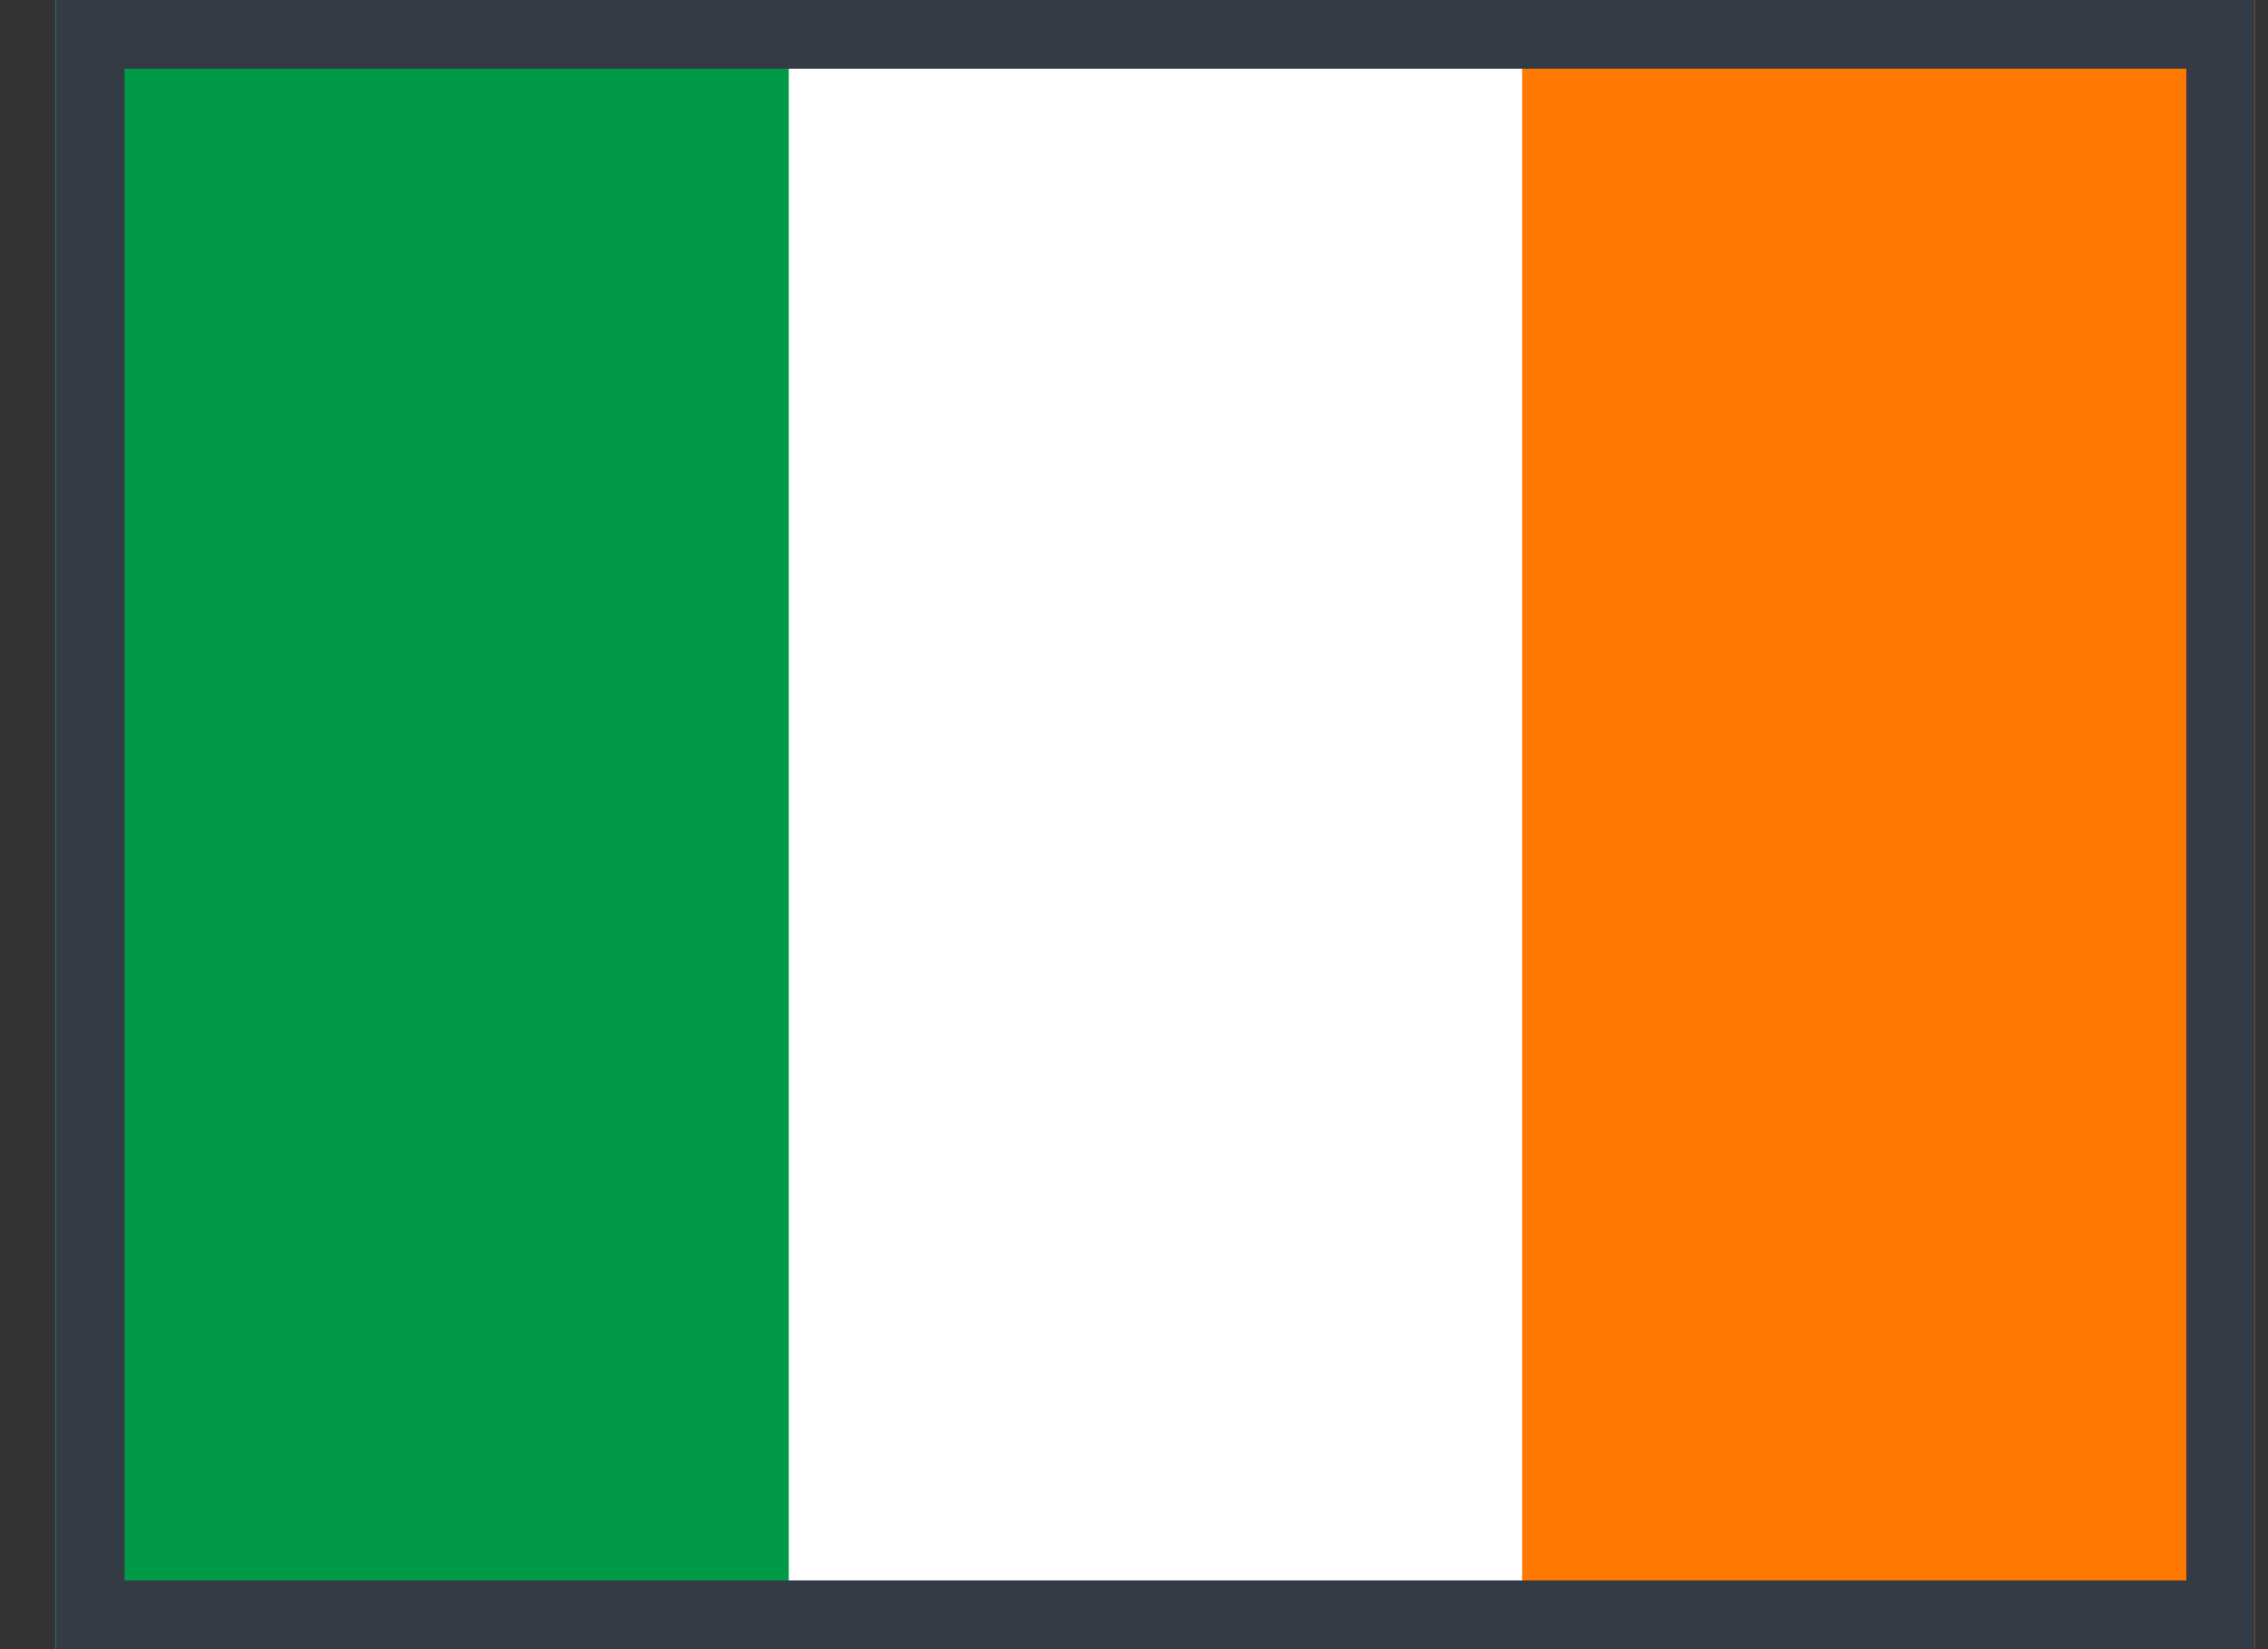 <svg width="33" height="24" viewBox="0 0 33 24" fill="none" xmlns="http://www.w3.org/2000/svg">
<rect x="0" y="0" width="33" height="24" fill="#333333" stroke="none"/>
<g clip-path="url(#clip0_42_1694)">
<path fill-rule="evenodd" clip-rule="evenodd" d="M0.812 0H32.812V24H0.812V0Z" fill="white"/>
<path fill-rule="evenodd" clip-rule="evenodd" d="M0.812 0H11.477V24H0.812V0Z" fill="#009A49"/>
<path fill-rule="evenodd" clip-rule="evenodd" d="M22.148 0H32.813V24H22.148V0Z" fill="#FF7900"/>
</g>
<rect x="1.312" y="0.5" width="31" height="23" stroke="#343B45"/>
<defs>
<clipPath id="clip0_42_1694">
<rect x="0.812" width="32" height="24" fill="white"/>
</clipPath>
</defs>
</svg>

